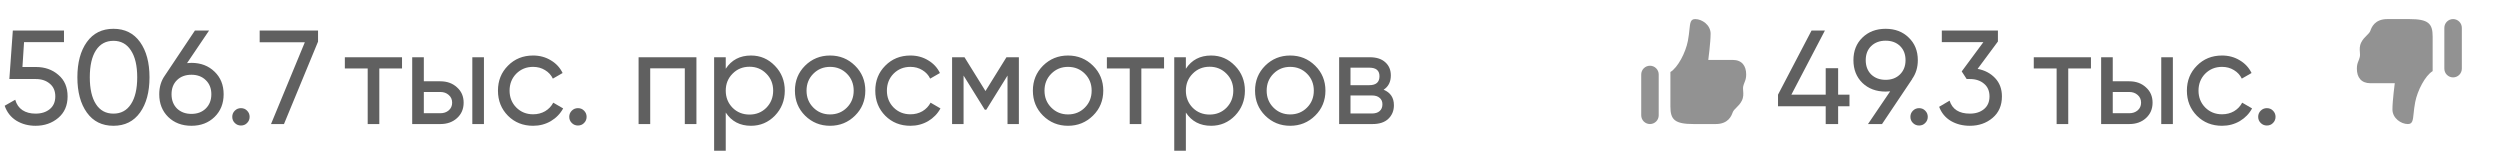 <?xml version="1.0" encoding="UTF-8"?> <svg xmlns="http://www.w3.org/2000/svg" width="262" height="16" viewBox="0 0 262 16" fill="none"><path d="M3.78 7.022C4.704 7.022 5.483 7.297 6.118 7.848C6.762 8.389 7.084 9.141 7.084 10.102C7.084 11.054 6.757 11.805 6.104 12.356C5.451 12.907 4.657 13.182 3.724 13.182C2.977 13.182 2.31 13.005 1.722 12.65C1.134 12.286 0.723 11.763 0.49 11.082L1.596 10.452C1.727 10.928 1.979 11.292 2.352 11.544C2.725 11.787 3.183 11.908 3.724 11.908C4.34 11.908 4.839 11.749 5.222 11.432C5.605 11.115 5.796 10.671 5.796 10.102C5.796 9.533 5.605 9.089 5.222 8.772C4.839 8.445 4.349 8.282 3.752 8.282H0.98L1.344 3.2H6.706V4.418H2.52L2.352 7.022H3.78ZM14.675 11.796C14.012 12.72 13.083 13.182 11.889 13.182C10.694 13.182 9.765 12.72 9.103 11.796C8.44 10.872 8.109 9.64 8.109 8.1C8.109 6.56 8.44 5.328 9.103 4.404C9.765 3.48 10.694 3.018 11.889 3.018C13.083 3.018 14.012 3.48 14.675 4.404C15.337 5.328 15.668 6.56 15.668 8.1C15.668 9.64 15.337 10.872 14.675 11.796ZM10.055 10.914C10.484 11.577 11.095 11.908 11.889 11.908C12.682 11.908 13.293 11.577 13.723 10.914C14.161 10.251 14.38 9.313 14.38 8.1C14.38 6.887 14.161 5.949 13.723 5.286C13.293 4.614 12.682 4.278 11.889 4.278C11.095 4.278 10.484 4.609 10.055 5.272C9.625 5.935 9.411 6.877 9.411 8.1C9.411 9.313 9.625 10.251 10.055 10.914ZM20.063 6.588C21.043 6.588 21.85 6.896 22.485 7.512C23.119 8.119 23.437 8.907 23.437 9.878C23.437 10.849 23.119 11.642 22.485 12.258C21.85 12.874 21.043 13.182 20.063 13.182C19.073 13.182 18.262 12.874 17.627 12.258C17.002 11.642 16.689 10.849 16.689 9.878C16.689 9.122 16.885 8.469 17.277 7.918L20.427 3.2H21.911L19.601 6.616C19.806 6.597 19.96 6.588 20.063 6.588ZM18.551 11.376C18.943 11.749 19.447 11.936 20.063 11.936C20.679 11.936 21.178 11.749 21.561 11.376C21.953 10.993 22.149 10.494 22.149 9.878C22.149 9.262 21.953 8.767 21.561 8.394C21.178 8.021 20.679 7.834 20.063 7.834C19.438 7.834 18.933 8.021 18.551 8.394C18.168 8.767 17.977 9.262 17.977 9.878C17.977 10.494 18.168 10.993 18.551 11.376ZM25.251 13.154C24.999 13.154 24.784 13.065 24.607 12.888C24.429 12.711 24.341 12.496 24.341 12.244C24.341 11.992 24.429 11.777 24.607 11.6C24.784 11.423 24.999 11.334 25.251 11.334C25.512 11.334 25.727 11.423 25.895 11.6C26.072 11.777 26.161 11.992 26.161 12.244C26.161 12.496 26.072 12.711 25.895 12.888C25.727 13.065 25.512 13.154 25.251 13.154ZM27.213 3.2H33.331V4.362L29.761 13H28.403L31.945 4.432H27.213V3.2Z" fill="#606060"></path><path d="M42.132 6V7.176H39.752V13H38.534V7.176H36.14V6H42.132ZM46.153 8.52C46.853 8.52 47.432 8.73 47.889 9.15C48.356 9.561 48.589 10.097 48.589 10.76C48.589 11.423 48.356 11.964 47.889 12.384C47.432 12.795 46.853 13 46.153 13H43.199V6H44.417V8.52H46.153ZM49.499 6H50.717V13H49.499V6ZM46.153 11.866C46.499 11.866 46.788 11.768 47.021 11.572C47.264 11.367 47.385 11.096 47.385 10.76C47.385 10.424 47.264 10.153 47.021 9.948C46.788 9.743 46.499 9.64 46.153 9.64H44.417V11.866H46.153ZM55.868 13.182C54.814 13.182 53.936 12.832 53.236 12.132C52.536 11.423 52.186 10.545 52.186 9.5C52.186 8.455 52.536 7.582 53.236 6.882C53.936 6.173 54.814 5.818 55.868 5.818C56.559 5.818 57.18 5.986 57.73 6.322C58.281 6.649 58.692 7.092 58.962 7.652L57.94 8.24C57.763 7.867 57.488 7.568 57.114 7.344C56.75 7.12 56.335 7.008 55.868 7.008C55.168 7.008 54.58 7.246 54.104 7.722C53.638 8.198 53.404 8.791 53.404 9.5C53.404 10.2 53.638 10.788 54.104 11.264C54.58 11.74 55.168 11.978 55.868 11.978C56.335 11.978 56.755 11.871 57.128 11.656C57.502 11.432 57.786 11.133 57.982 10.76L59.018 11.362C58.72 11.913 58.29 12.356 57.73 12.692C57.17 13.019 56.55 13.182 55.868 13.182ZM60.567 13.154C60.315 13.154 60.1 13.065 59.923 12.888C59.746 12.711 59.657 12.496 59.657 12.244C59.657 11.992 59.746 11.777 59.923 11.6C60.1 11.423 60.315 11.334 60.567 11.334C60.828 11.334 61.043 11.423 61.211 11.6C61.388 11.777 61.477 11.992 61.477 12.244C61.477 12.496 61.388 12.711 61.211 12.888C61.043 13.065 60.828 13.154 60.567 13.154Z" fill="#606060"></path><path d="M72.986 6V13H71.768V7.162H68.142V13H66.924V6H72.986ZM78.704 5.818C79.684 5.818 80.519 6.177 81.21 6.896C81.901 7.605 82.246 8.473 82.246 9.5C82.246 10.527 81.901 11.399 81.21 12.118C80.519 12.827 79.684 13.182 78.704 13.182C77.547 13.182 76.665 12.72 76.058 11.796V15.8H74.84V6H76.058V7.204C76.665 6.28 77.547 5.818 78.704 5.818ZM78.55 12.006C79.25 12.006 79.838 11.768 80.314 11.292C80.79 10.807 81.028 10.209 81.028 9.5C81.028 8.791 80.79 8.198 80.314 7.722C79.838 7.237 79.25 6.994 78.55 6.994C77.841 6.994 77.248 7.237 76.772 7.722C76.296 8.198 76.058 8.791 76.058 9.5C76.058 10.209 76.296 10.807 76.772 11.292C77.248 11.768 77.841 12.006 78.55 12.006ZM89.607 12.118C88.889 12.827 88.016 13.182 86.989 13.182C85.963 13.182 85.09 12.827 84.371 12.118C83.662 11.409 83.307 10.536 83.307 9.5C83.307 8.464 83.662 7.591 84.371 6.882C85.09 6.173 85.963 5.818 86.989 5.818C88.016 5.818 88.889 6.173 89.607 6.882C90.326 7.591 90.685 8.464 90.685 9.5C90.685 10.536 90.326 11.409 89.607 12.118ZM86.989 11.992C87.689 11.992 88.277 11.754 88.753 11.278C89.229 10.802 89.467 10.209 89.467 9.5C89.467 8.791 89.229 8.198 88.753 7.722C88.277 7.246 87.689 7.008 86.989 7.008C86.299 7.008 85.715 7.246 85.239 7.722C84.763 8.198 84.525 8.791 84.525 9.5C84.525 10.209 84.763 10.802 85.239 11.278C85.715 11.754 86.299 11.992 86.989 11.992ZM95.411 13.182C94.357 13.182 93.479 12.832 92.779 12.132C92.079 11.423 91.729 10.545 91.729 9.5C91.729 8.455 92.079 7.582 92.779 6.882C93.479 6.173 94.357 5.818 95.411 5.818C96.102 5.818 96.723 5.986 97.273 6.322C97.824 6.649 98.235 7.092 98.505 7.652L97.483 8.24C97.306 7.867 97.031 7.568 96.657 7.344C96.293 7.12 95.878 7.008 95.411 7.008C94.711 7.008 94.123 7.246 93.647 7.722C93.181 8.198 92.947 8.791 92.947 9.5C92.947 10.2 93.181 10.788 93.647 11.264C94.123 11.74 94.711 11.978 95.411 11.978C95.878 11.978 96.298 11.871 96.671 11.656C97.045 11.432 97.329 11.133 97.525 10.76L98.561 11.362C98.263 11.913 97.833 12.356 97.273 12.692C96.713 13.019 96.093 13.182 95.411 13.182ZM106.778 6V13H105.588V7.918L103.362 11.502H103.208L100.982 7.918V13H99.778V6H101.08L103.278 9.542L105.476 6H106.778ZM114.545 12.118C113.826 12.827 112.954 13.182 111.927 13.182C110.9 13.182 110.028 12.827 109.309 12.118C108.6 11.409 108.245 10.536 108.245 9.5C108.245 8.464 108.6 7.591 109.309 6.882C110.028 6.173 110.9 5.818 111.927 5.818C112.954 5.818 113.826 6.173 114.545 6.882C115.264 7.591 115.623 8.464 115.623 9.5C115.623 10.536 115.264 11.409 114.545 12.118ZM111.927 11.992C112.627 11.992 113.215 11.754 113.691 11.278C114.167 10.802 114.405 10.209 114.405 9.5C114.405 8.791 114.167 8.198 113.691 7.722C113.215 7.246 112.627 7.008 111.927 7.008C111.236 7.008 110.653 7.246 110.177 7.722C109.701 8.198 109.463 8.791 109.463 9.5C109.463 10.209 109.701 10.802 110.177 11.278C110.653 11.754 111.236 11.992 111.927 11.992ZM121.993 6V7.176H119.613V13H118.395V7.176H116.001V6H121.993ZM126.925 5.818C127.905 5.818 128.74 6.177 129.431 6.896C130.121 7.605 130.467 8.473 130.467 9.5C130.467 10.527 130.121 11.399 129.431 12.118C128.74 12.827 127.905 13.182 126.925 13.182C125.767 13.182 124.885 12.72 124.279 11.796V15.8H123.061V6H124.279V7.204C124.885 6.28 125.767 5.818 126.925 5.818ZM126.771 12.006C127.471 12.006 128.059 11.768 128.535 11.292C129.011 10.807 129.249 10.209 129.249 9.5C129.249 8.791 129.011 8.198 128.535 7.722C128.059 7.237 127.471 6.994 126.771 6.994C126.061 6.994 125.469 7.237 124.993 7.722C124.517 8.198 124.279 8.791 124.279 9.5C124.279 10.209 124.517 10.807 124.993 11.292C125.469 11.768 126.061 12.006 126.771 12.006ZM137.828 12.118C137.109 12.827 136.237 13.182 135.21 13.182C134.183 13.182 133.311 12.827 132.592 12.118C131.883 11.409 131.528 10.536 131.528 9.5C131.528 8.464 131.883 7.591 132.592 6.882C133.311 6.173 134.183 5.818 135.21 5.818C136.237 5.818 137.109 6.173 137.828 6.882C138.547 7.591 138.906 8.464 138.906 9.5C138.906 10.536 138.547 11.409 137.828 12.118ZM135.21 11.992C135.91 11.992 136.498 11.754 136.974 11.278C137.45 10.802 137.688 10.209 137.688 9.5C137.688 8.791 137.45 8.198 136.974 7.722C136.498 7.246 135.91 7.008 135.21 7.008C134.519 7.008 133.936 7.246 133.46 7.722C132.984 8.198 132.746 8.791 132.746 9.5C132.746 10.209 132.984 10.802 133.46 11.278C133.936 11.754 134.519 11.992 135.21 11.992ZM145.004 9.402C145.723 9.701 146.082 10.242 146.082 11.026C146.082 11.605 145.886 12.081 145.494 12.454C145.111 12.818 144.561 13 143.842 13H140.342V6H143.562C144.262 6 144.803 6.177 145.186 6.532C145.569 6.877 145.76 7.335 145.76 7.904C145.76 8.576 145.508 9.075 145.004 9.402ZM143.506 7.092H141.532V8.926H143.506C144.215 8.926 144.57 8.613 144.57 7.988C144.57 7.391 144.215 7.092 143.506 7.092ZM143.772 11.894C144.127 11.894 144.397 11.81 144.584 11.642C144.78 11.474 144.878 11.236 144.878 10.928C144.878 10.639 144.78 10.415 144.584 10.256C144.397 10.088 144.127 10.004 143.772 10.004H141.532V11.894H143.772Z" fill="#606060"></path><path d="M193.826 9.92V11.138H192.636V13H191.334V11.138H186.336V9.92L189.85 3.2H191.25L187.736 9.92H191.334V7.148H192.636V9.92H193.826ZM200.988 6.308C200.988 7.064 200.787 7.722 200.386 8.282H200.4L197.236 13H195.766L198.09 9.57C197.884 9.589 197.726 9.598 197.614 9.598C196.624 9.598 195.812 9.295 195.178 8.688C194.552 8.072 194.24 7.279 194.24 6.308C194.24 5.337 194.552 4.549 195.178 3.942C195.812 3.326 196.624 3.018 197.614 3.018C198.603 3.018 199.41 3.326 200.036 3.942C200.67 4.549 200.988 5.337 200.988 6.308ZM196.102 4.824C195.719 5.197 195.528 5.692 195.528 6.308C195.528 6.924 195.719 7.423 196.102 7.806C196.494 8.179 196.998 8.366 197.614 8.366C198.23 8.366 198.729 8.179 199.112 7.806C199.504 7.423 199.7 6.924 199.7 6.308C199.7 5.692 199.508 5.197 199.126 4.824C198.743 4.451 198.239 4.264 197.614 4.264C196.998 4.264 196.494 4.451 196.102 4.824ZM201.12 13.154C200.868 13.154 200.653 13.065 200.476 12.888C200.298 12.711 200.21 12.496 200.21 12.244C200.21 11.992 200.298 11.777 200.476 11.6C200.653 11.423 200.868 11.334 201.12 11.334C201.381 11.334 201.596 11.423 201.764 11.6C201.941 11.777 202.03 11.992 202.03 12.244C202.03 12.496 201.941 12.711 201.764 12.888C201.596 13.065 201.381 13.154 201.12 13.154ZM207.254 7.218C208.001 7.358 208.612 7.68 209.088 8.184C209.564 8.688 209.802 9.327 209.802 10.102C209.802 11.054 209.475 11.805 208.822 12.356C208.169 12.907 207.375 13.182 206.442 13.182C205.695 13.182 205.033 13.014 204.454 12.678C203.875 12.333 203.465 11.838 203.222 11.194L204.314 10.55C204.603 11.455 205.313 11.908 206.442 11.908C207.049 11.908 207.543 11.749 207.926 11.432C208.309 11.115 208.5 10.671 208.5 10.102C208.5 9.533 208.309 9.089 207.926 8.772C207.543 8.445 207.049 8.282 206.442 8.282H206.106L205.588 7.484L207.856 4.418H203.502V3.2H209.382V4.348L207.254 7.218Z" fill="#606060"></path><path d="M219.132 6V7.176H216.752V13H215.534V7.176H213.14V6H219.132ZM223.153 8.52C223.853 8.52 224.432 8.73 224.889 9.15C225.356 9.561 225.589 10.097 225.589 10.76C225.589 11.423 225.356 11.964 224.889 12.384C224.432 12.795 223.853 13 223.153 13H220.199V6H221.417V8.52H223.153ZM226.499 6H227.717V13H226.499V6ZM223.153 11.866C223.499 11.866 223.788 11.768 224.021 11.572C224.264 11.367 224.385 11.096 224.385 10.76C224.385 10.424 224.264 10.153 224.021 9.948C223.788 9.743 223.499 9.64 223.153 9.64H221.417V11.866H223.153ZM232.868 13.182C231.814 13.182 230.936 12.832 230.236 12.132C229.536 11.423 229.186 10.545 229.186 9.5C229.186 8.455 229.536 7.582 230.236 6.882C230.936 6.173 231.814 5.818 232.868 5.818C233.559 5.818 234.18 5.986 234.73 6.322C235.281 6.649 235.692 7.092 235.962 7.652L234.94 8.24C234.763 7.867 234.488 7.568 234.114 7.344C233.75 7.12 233.335 7.008 232.868 7.008C232.168 7.008 231.58 7.246 231.104 7.722C230.638 8.198 230.404 8.791 230.404 9.5C230.404 10.2 230.638 10.788 231.104 11.264C231.58 11.74 232.168 11.978 232.868 11.978C233.335 11.978 233.755 11.871 234.128 11.656C234.502 11.432 234.786 11.133 234.982 10.76L236.018 11.362C235.72 11.913 235.29 12.356 234.73 12.692C234.17 13.019 233.55 13.182 232.868 13.182ZM237.567 13.154C237.315 13.154 237.1 13.065 236.923 12.888C236.746 12.711 236.657 12.496 236.657 12.244C236.657 11.992 236.746 11.777 236.923 11.6C237.1 11.423 237.315 11.334 237.567 11.334C237.828 11.334 238.043 11.423 238.211 11.6C238.388 11.777 238.477 11.992 238.477 12.244C238.477 12.496 238.388 12.711 238.211 12.888C238.043 13.065 237.828 13.154 237.567 13.154Z" fill="#606060"></path><path fill-rule="evenodd" clip-rule="evenodd" d="M179.272 3.528C179.272 2.611 178.367 2 177.659 2C177.166 2 177.128 2.374 177.052 3.112C177.018 3.436 176.978 3.83 176.889 4.292C176.653 5.515 175.838 7.078 175.058 7.546V11.167C175.056 12.542 175.514 13 177.5 13H179.806C181.136 13 181.458 12.124 181.577 11.8L181.585 11.778C181.655 11.591 181.804 11.444 181.975 11.277C182.165 11.09 182.381 10.878 182.542 10.556C182.732 10.175 182.707 9.836 182.684 9.535C182.67 9.352 182.657 9.184 182.694 9.028C182.734 8.863 182.784 8.738 182.832 8.618C182.919 8.4 183 8.198 183 7.806C183 6.889 182.543 6.279 181.585 6.279L179.028 6.279C179.028 6.279 179.272 4.444 179.272 3.528ZM172.917 6.889C172.674 6.889 172.44 6.985 172.268 7.157C172.097 7.329 172 7.562 172 7.806V12.083C172 12.326 172.097 12.56 172.268 12.732C172.44 12.903 172.674 13 172.917 13C173.16 13 173.393 12.903 173.565 12.732C173.737 12.56 173.833 12.326 173.833 12.083V7.806C173.833 7.562 173.737 7.329 173.565 7.157C173.393 6.985 173.16 6.889 172.917 6.889Z" fill="#929292"></path><path fill-rule="evenodd" clip-rule="evenodd" d="M250.728 11.472C250.728 12.389 251.633 13 252.341 13C252.834 13 252.872 12.626 252.948 11.888C252.982 11.564 253.022 11.17 253.111 10.708C253.347 9.485 254.162 7.922 254.942 7.454V3.833C254.944 2.458 254.486 2 252.5 2H250.194C248.864 2 248.542 2.876 248.423 3.2L248.415 3.222C248.345 3.409 248.196 3.557 248.025 3.723C247.835 3.91 247.619 4.122 247.458 4.444C247.268 4.825 247.293 5.164 247.316 5.465C247.33 5.648 247.343 5.816 247.306 5.972C247.266 6.137 247.216 6.263 247.168 6.382C247.081 6.6 247 6.801 247 7.194C247 8.111 247.457 8.721 248.415 8.721H250.972C250.972 8.721 250.728 10.556 250.728 11.472ZM257.083 8.111C257.326 8.111 257.56 8.015 257.732 7.843C257.903 7.671 258 7.438 258 7.194V2.917C258 2.674 257.903 2.44 257.732 2.268C257.56 2.097 257.326 2 257.083 2C256.84 2 256.607 2.097 256.435 2.268C256.263 2.44 256.167 2.674 256.167 2.917V7.194C256.167 7.438 256.263 7.671 256.435 7.843C256.607 8.015 256.84 8.111 257.083 8.111Z" fill="#929292"></path></svg> 